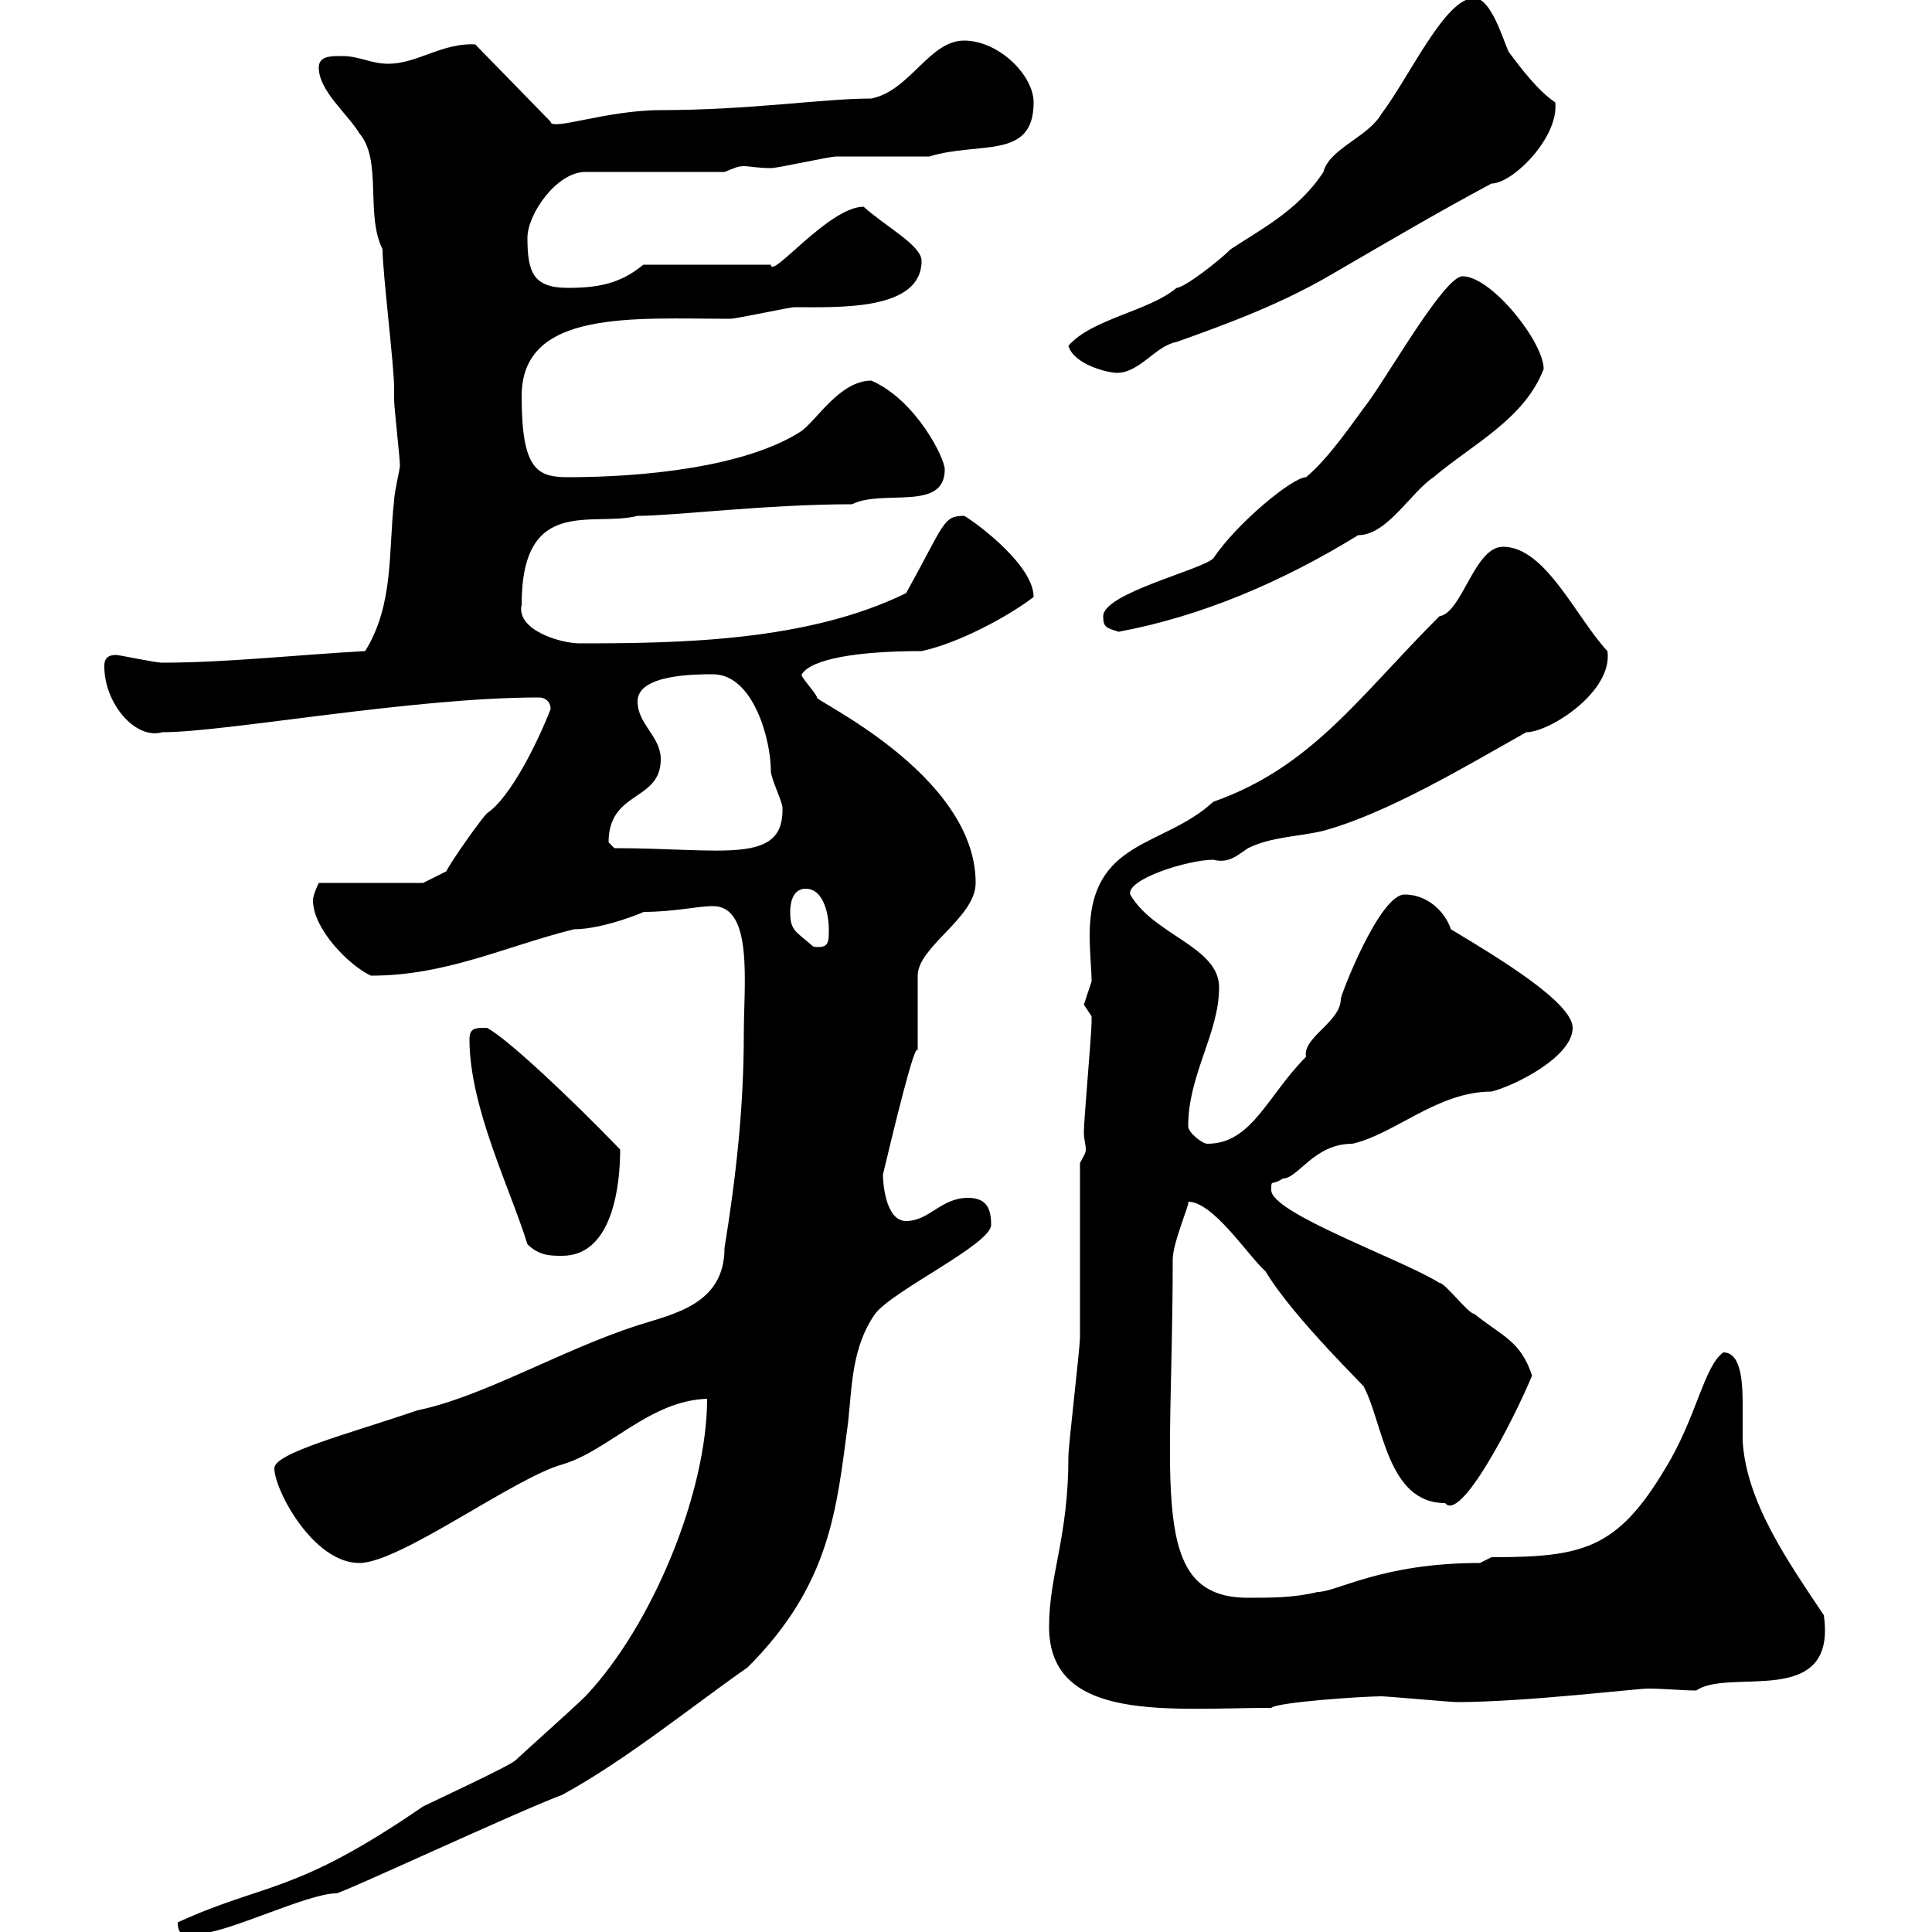 <svg xmlns="http://www.w3.org/2000/svg" xmlns:xlink="http://www.w3.org/1999/xlink" width="300" height="300"><path d="M27.60 298.50C27.60 301.20 29.40 300.30 30.60 300.30C35.10 300.30 47.70 294 52.20 294C53.10 294 80.10 281.40 87.30 278.70C97.20 273.30 107.10 265.20 116.10 258.90C129 246 129.90 234.30 131.70 220.80C132.30 215.10 132.30 209.10 135.90 204C138.60 200.40 153.90 193.20 153.90 190.20C153.90 187.80 153.30 186 150.30 186C146.10 186 144.30 189.60 140.70 189.60C137.40 189.60 137.10 183.30 137.10 182.40C138.60 176.10 142.20 161.10 142.50 163.20L142.50 151.50C142.50 147 151.50 142.50 151.50 137.10C151.50 120 125.40 108.30 126.90 108.30C126.30 107.10 124.20 105 124.50 104.70C126 102.30 133.20 101.10 143.10 101.10C148.80 99.90 156.60 95.70 160.50 92.70C160.50 87.30 150 80.10 149.70 80.10C146.40 80.10 146.70 81.30 140.70 92.10C125.40 99.60 105.60 99.90 90 99.90C87 99.90 80.10 97.80 81 93.90C81 76.80 92.10 81.90 99 80.10C104.70 80.10 119.10 78.30 132.30 78.30C137.10 75.90 146.70 79.50 146.70 72.90C146.70 71.10 142.20 62.10 135.30 59.10C130.50 59.10 126.90 65.10 124.50 66.90C115.80 72.60 99.60 74.10 88.20 74.10C83.40 74.10 81 72.90 81 61.50C81 48 98.40 49.50 113.40 49.50C114.30 49.50 122.70 47.70 123.30 47.70C130.20 47.70 143.10 48.30 143.10 40.50C143.10 38.10 137.40 35.10 134.10 32.10C128.70 32.10 119.70 43.50 119.70 41.10L99.90 41.10C96.30 44.10 92.70 44.70 88.20 44.70C82.80 44.70 81.90 42.30 81.90 36.90C81.90 33.30 86.40 26.70 90.90 26.70L112.50 26.70C114 26.10 114.60 25.80 115.50 25.80C116.40 25.80 117.60 26.10 119.70 26.10C120.90 26.10 128.70 24.30 129.90 24.30C131.70 24.30 142.50 24.30 144.30 24.30C152.10 21.90 160.50 24.90 160.50 15.90C160.50 11.70 155.10 6.30 149.70 6.30C144.30 6.30 141.30 14.10 135.30 15.30C127.80 15.30 116.40 17.10 102.60 17.10C94.20 17.10 85.50 20.40 85.50 18.90L73.80 6.90C68.70 6.60 64.80 9.90 60.30 9.90C57.60 9.90 55.80 8.70 53.10 8.70C51.30 8.70 49.50 8.70 49.50 10.50C49.50 14.10 54 17.70 55.80 20.70C59.40 24.90 56.70 33.30 59.40 38.70C59.40 42.30 61.20 56.70 61.20 60.30C61.20 60.30 61.20 62.10 61.20 62.10C61.20 63.30 62.10 71.10 62.10 72.30C62.10 72.90 61.20 76.50 61.20 77.70C60.30 85.50 61.20 93.90 56.70 101.10C45.90 101.70 35.10 102.90 25.20 102.90C24 102.90 18.60 101.70 18 101.70C16.20 101.70 16.20 102.90 16.20 103.50C16.20 109.20 21 114.90 25.20 113.70C35.10 113.70 63.90 108.30 83.70 108.30C84.60 108.30 85.50 108.90 85.50 110.10C83.40 115.50 79.20 123.90 75.60 126.30C74.70 127.20 70.20 133.50 69.30 135.30L65.70 137.10L49.50 137.10C49.50 137.10 48.60 138.90 48.60 139.80C48.60 144.30 54.30 150 57.60 151.50C69.30 151.50 78.30 147 89.10 144.30C93.90 144.30 100.80 141.30 99.90 141.60C104.70 141.60 108.30 140.70 110.70 140.70C117 140.70 115.50 152.70 115.50 160.50C115.50 171.90 114.30 182.70 112.50 193.80C112.50 202.50 104.70 204 99 205.80C87 209.70 75 216.90 64.80 219C54.30 222.60 42.60 225.60 42.60 228C42.60 231.30 48.60 242.70 55.80 242.70C62.10 242.70 79.80 229.50 87.30 227.40C94.50 225.30 100.80 217.50 109.80 217.20C109.80 231.60 101.40 252.30 90.90 263.40C89.10 265.20 81 272.40 80.10 273.30C79.20 274.20 67.50 279.60 65.70 280.50C45.60 294.30 41.40 292.20 27.60 298.50ZM162.90 252.60C162.90 267.60 181.80 265.20 197.40 265.20C198.30 264.30 211.80 263.40 214.50 263.40C215.40 263.40 225.30 264.30 226.20 264.30C236.70 264.30 254.10 262.20 255.90 262.20C258.30 262.20 261.30 262.50 263.40 262.50C268.50 258.90 285.30 265.50 283.20 250.80C277.80 242.70 271.20 233.40 270.60 223.80C270.60 222.30 270.60 220.80 270.60 218.70C270.60 215.40 270.60 210 267.60 210C264.60 212.10 263.40 220.20 258.60 228C251.10 240.60 245.70 241.80 231.60 241.80C231.60 241.80 229.80 242.70 229.80 242.70C214.50 242.70 207.60 247.20 204.60 247.20C201 248.10 197.40 248.10 193.80 248.10C178.20 248.10 182.10 231 182.10 195.60C182.10 192.90 184.80 186.90 184.50 186.60C188.40 186.60 193.80 195 196.50 197.40C201 204.90 213 216.30 211.80 215.40C214.80 221.10 215.40 233.40 224.40 233.40C226.80 236.40 234.90 220.80 237.90 213.60C236.10 208.20 233.40 207.60 228.90 204C228 204 224.40 199.20 223.50 199.20C217.80 195.60 197.40 188.40 197.40 184.80C197.40 183 197.40 184.20 199.20 183C201.60 183 204 177.60 210 177.60C216.60 176.10 223.20 169.50 231.60 169.50C235.20 168.60 244.20 164.10 244.20 159.60C244.20 155.70 232.80 148.80 225.30 144.30C224.40 141.60 221.70 138.90 218.10 138.90C214.20 138.90 208.20 154.50 208.20 155.10C208.20 158.70 202.20 161.10 202.80 164.10C196.80 170.10 194.40 177.60 187.50 177.60C186.60 177.60 184.50 175.80 184.50 174.90C184.50 166.80 189.30 160.50 189.30 153.30C189.30 147 179.10 145.20 175.50 138.90C174.90 136.50 184.50 133.50 188.40 133.50C190.80 134.10 192 132.90 193.80 131.70C197.40 129.90 201.90 129.90 205.50 129C215.40 126.30 227.40 119.10 237 113.70C240.60 113.70 250.50 107.40 249.60 101.10C244.80 96 240 84.90 233.40 84.90C228.90 84.90 227.10 95.10 223.50 95.70C210.90 108.30 203.70 119.10 188.40 124.50C180.60 131.70 169.20 130.20 169.20 145.20C169.20 147.90 169.50 150.60 169.50 152.40C169.50 152.40 168.30 156 168.30 156C168.30 156 169.50 157.80 169.50 157.80C169.50 158.70 169.50 158.70 169.50 158.70C169.50 160.50 168.30 174 168.30 175.80C168.30 177 168.60 177.60 168.60 178.50C168.60 179.10 168.30 179.40 167.70 180.60C167.70 184.20 167.70 202.80 167.70 207.60C167.70 209.40 165.90 224.40 165.90 226.20C165.90 238.80 162.90 244.50 162.90 252.60ZM72.90 161.40C72.90 171.90 79.20 184.50 81.90 193.20C83.70 195 85.50 195 87.30 195C95.40 195 96.30 183.30 96.30 178.50C88.80 170.70 78.60 161.10 75.60 159.60C73.80 159.60 72.90 159.60 72.90 161.40ZM122.70 141.60C122.70 139.80 123.30 138 125.10 138C128.10 138 128.70 142.50 128.70 144.30C128.70 146.40 128.70 147.30 126.30 147C123.60 144.60 122.70 144.60 122.70 141.60ZM94.50 130.80C94.50 122.70 102.60 124.50 102.60 117.90C102.60 114.30 99 112.50 99 108.90C99 104.70 108 104.70 110.70 104.70C117 104.70 119.70 114.90 119.70 119.70C119.70 120.90 121.50 124.50 121.50 125.40C121.80 134.40 112.20 131.70 95.40 131.70C95.40 131.70 94.50 130.80 94.50 130.80ZM171.30 95.70C171.30 97.50 171.90 97.50 173.70 98.10C186.60 95.70 199.20 90.30 210.90 83.10C215.40 83.10 219 76.50 222.60 74.10C228.60 69 236.70 65.10 239.70 57.30C239.70 53.10 231.60 42.90 227.10 42.90C224.40 42.90 216.30 57 212.70 62.10C210 65.70 206.40 71.10 202.80 74.10C200.70 74.10 192 81.30 188.40 86.70C186.60 88.50 171.30 92.10 171.30 95.70ZM165.90 53.70C166.80 56.70 172.20 57.90 173.40 57.90C177 57.90 179.40 53.70 182.70 53.10C191.10 50.10 199.20 47.10 207.30 42.30C216.60 36.90 223.20 33 231.60 28.50C234.90 28.50 242.10 21.30 241.50 15.90C238.80 14.10 236.10 10.50 234.30 8.10C233.40 6.30 231.60-0.30 228.90-0.30C224.40-0.30 219 11.70 214.50 17.70C212.40 21.30 206.40 23.10 205.50 26.70C201.60 32.70 195.60 35.70 191.10 38.70C189.30 40.50 183.90 44.70 182.70 44.70C178.50 48.30 169.50 49.50 165.90 53.70Z"/></svg>